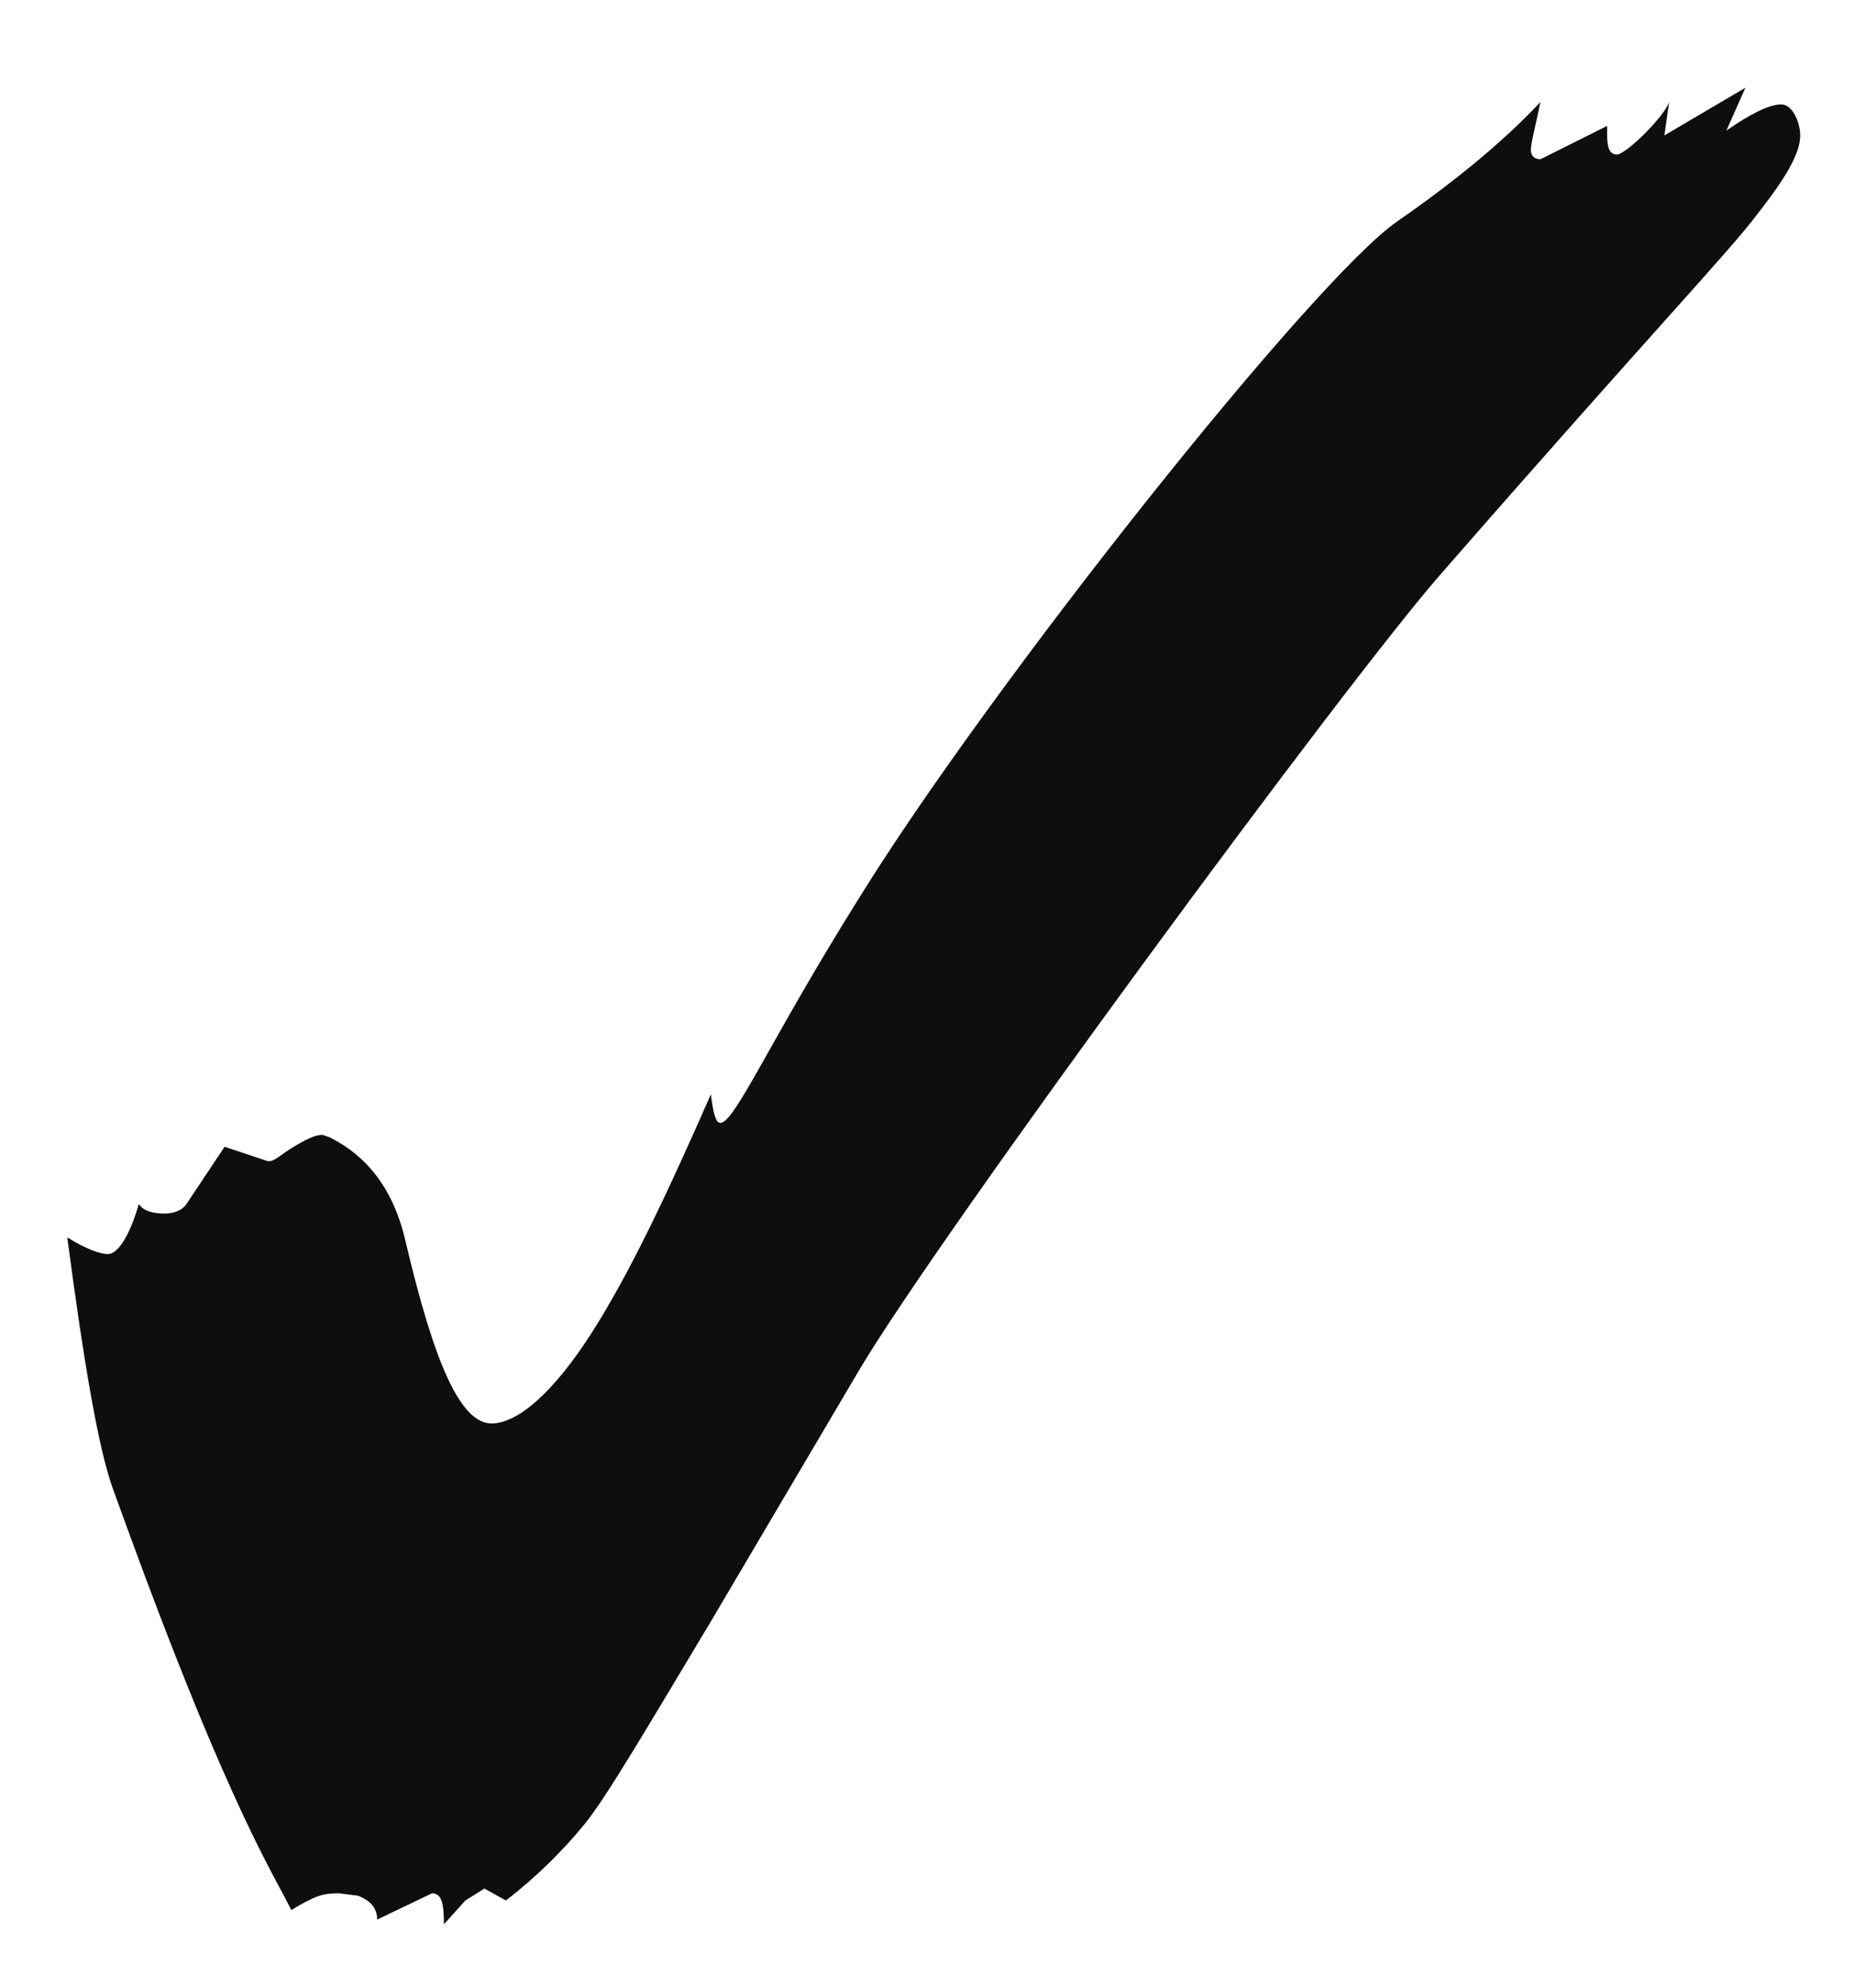 <svg width="14" height="15" viewBox="0 0 14 15" fill="none" xmlns="http://www.w3.org/2000/svg">
<path d="M3.352 14.522C3.352 14.36 3.334 14.288 3.262 14.288L2.848 14.486C2.848 14.396 2.794 14.342 2.704 14.306L2.56 14.288C2.434 14.288 2.38 14.306 2.2 14.414C2.146 14.306 2.074 14.18 2.02 14.072C1.552 13.172 1.066 11.822 0.85 11.228C0.742 10.922 0.634 10.292 0.508 9.338C0.652 9.428 0.76 9.464 0.814 9.464C0.886 9.464 0.976 9.338 1.048 9.086C1.084 9.14 1.156 9.158 1.246 9.158C1.3 9.158 1.372 9.14 1.408 9.086L1.696 8.654L2.02 8.762H2.038C2.074 8.762 2.128 8.708 2.218 8.654C2.308 8.6 2.38 8.564 2.434 8.564L2.488 8.582C2.776 8.726 2.974 8.978 3.064 9.374C3.28 10.292 3.478 10.742 3.712 10.742C3.91 10.742 4.18 10.508 4.468 10.058C4.756 9.608 5.044 8.996 5.368 8.258C5.386 8.402 5.404 8.474 5.44 8.474C5.548 8.474 5.818 7.844 6.484 6.782C7.474 5.18 9.922 2.102 10.552 1.67C11.02 1.346 11.38 1.04 11.632 0.77C11.596 0.95 11.56 1.076 11.56 1.13C11.56 1.184 11.596 1.202 11.632 1.202L12.136 0.95V1.022C12.136 1.112 12.154 1.166 12.208 1.166C12.28 1.166 12.568 0.878 12.604 0.77L12.568 1.022L13.18 0.662L13.036 0.986C13.216 0.86 13.36 0.788 13.45 0.788C13.54 0.788 13.594 0.932 13.594 1.022C13.594 1.166 13.468 1.364 13.27 1.616C13.054 1.904 12.514 2.462 10.894 4.316C10.192 5.108 7.078 9.338 6.484 10.346L5.368 12.236C4.882 13.046 4.576 13.568 4.414 13.766C4.252 13.964 4.054 14.162 3.82 14.342L3.658 14.252L3.514 14.342L3.352 14.522Z" fill="#0E0E0D"/>
</svg>
